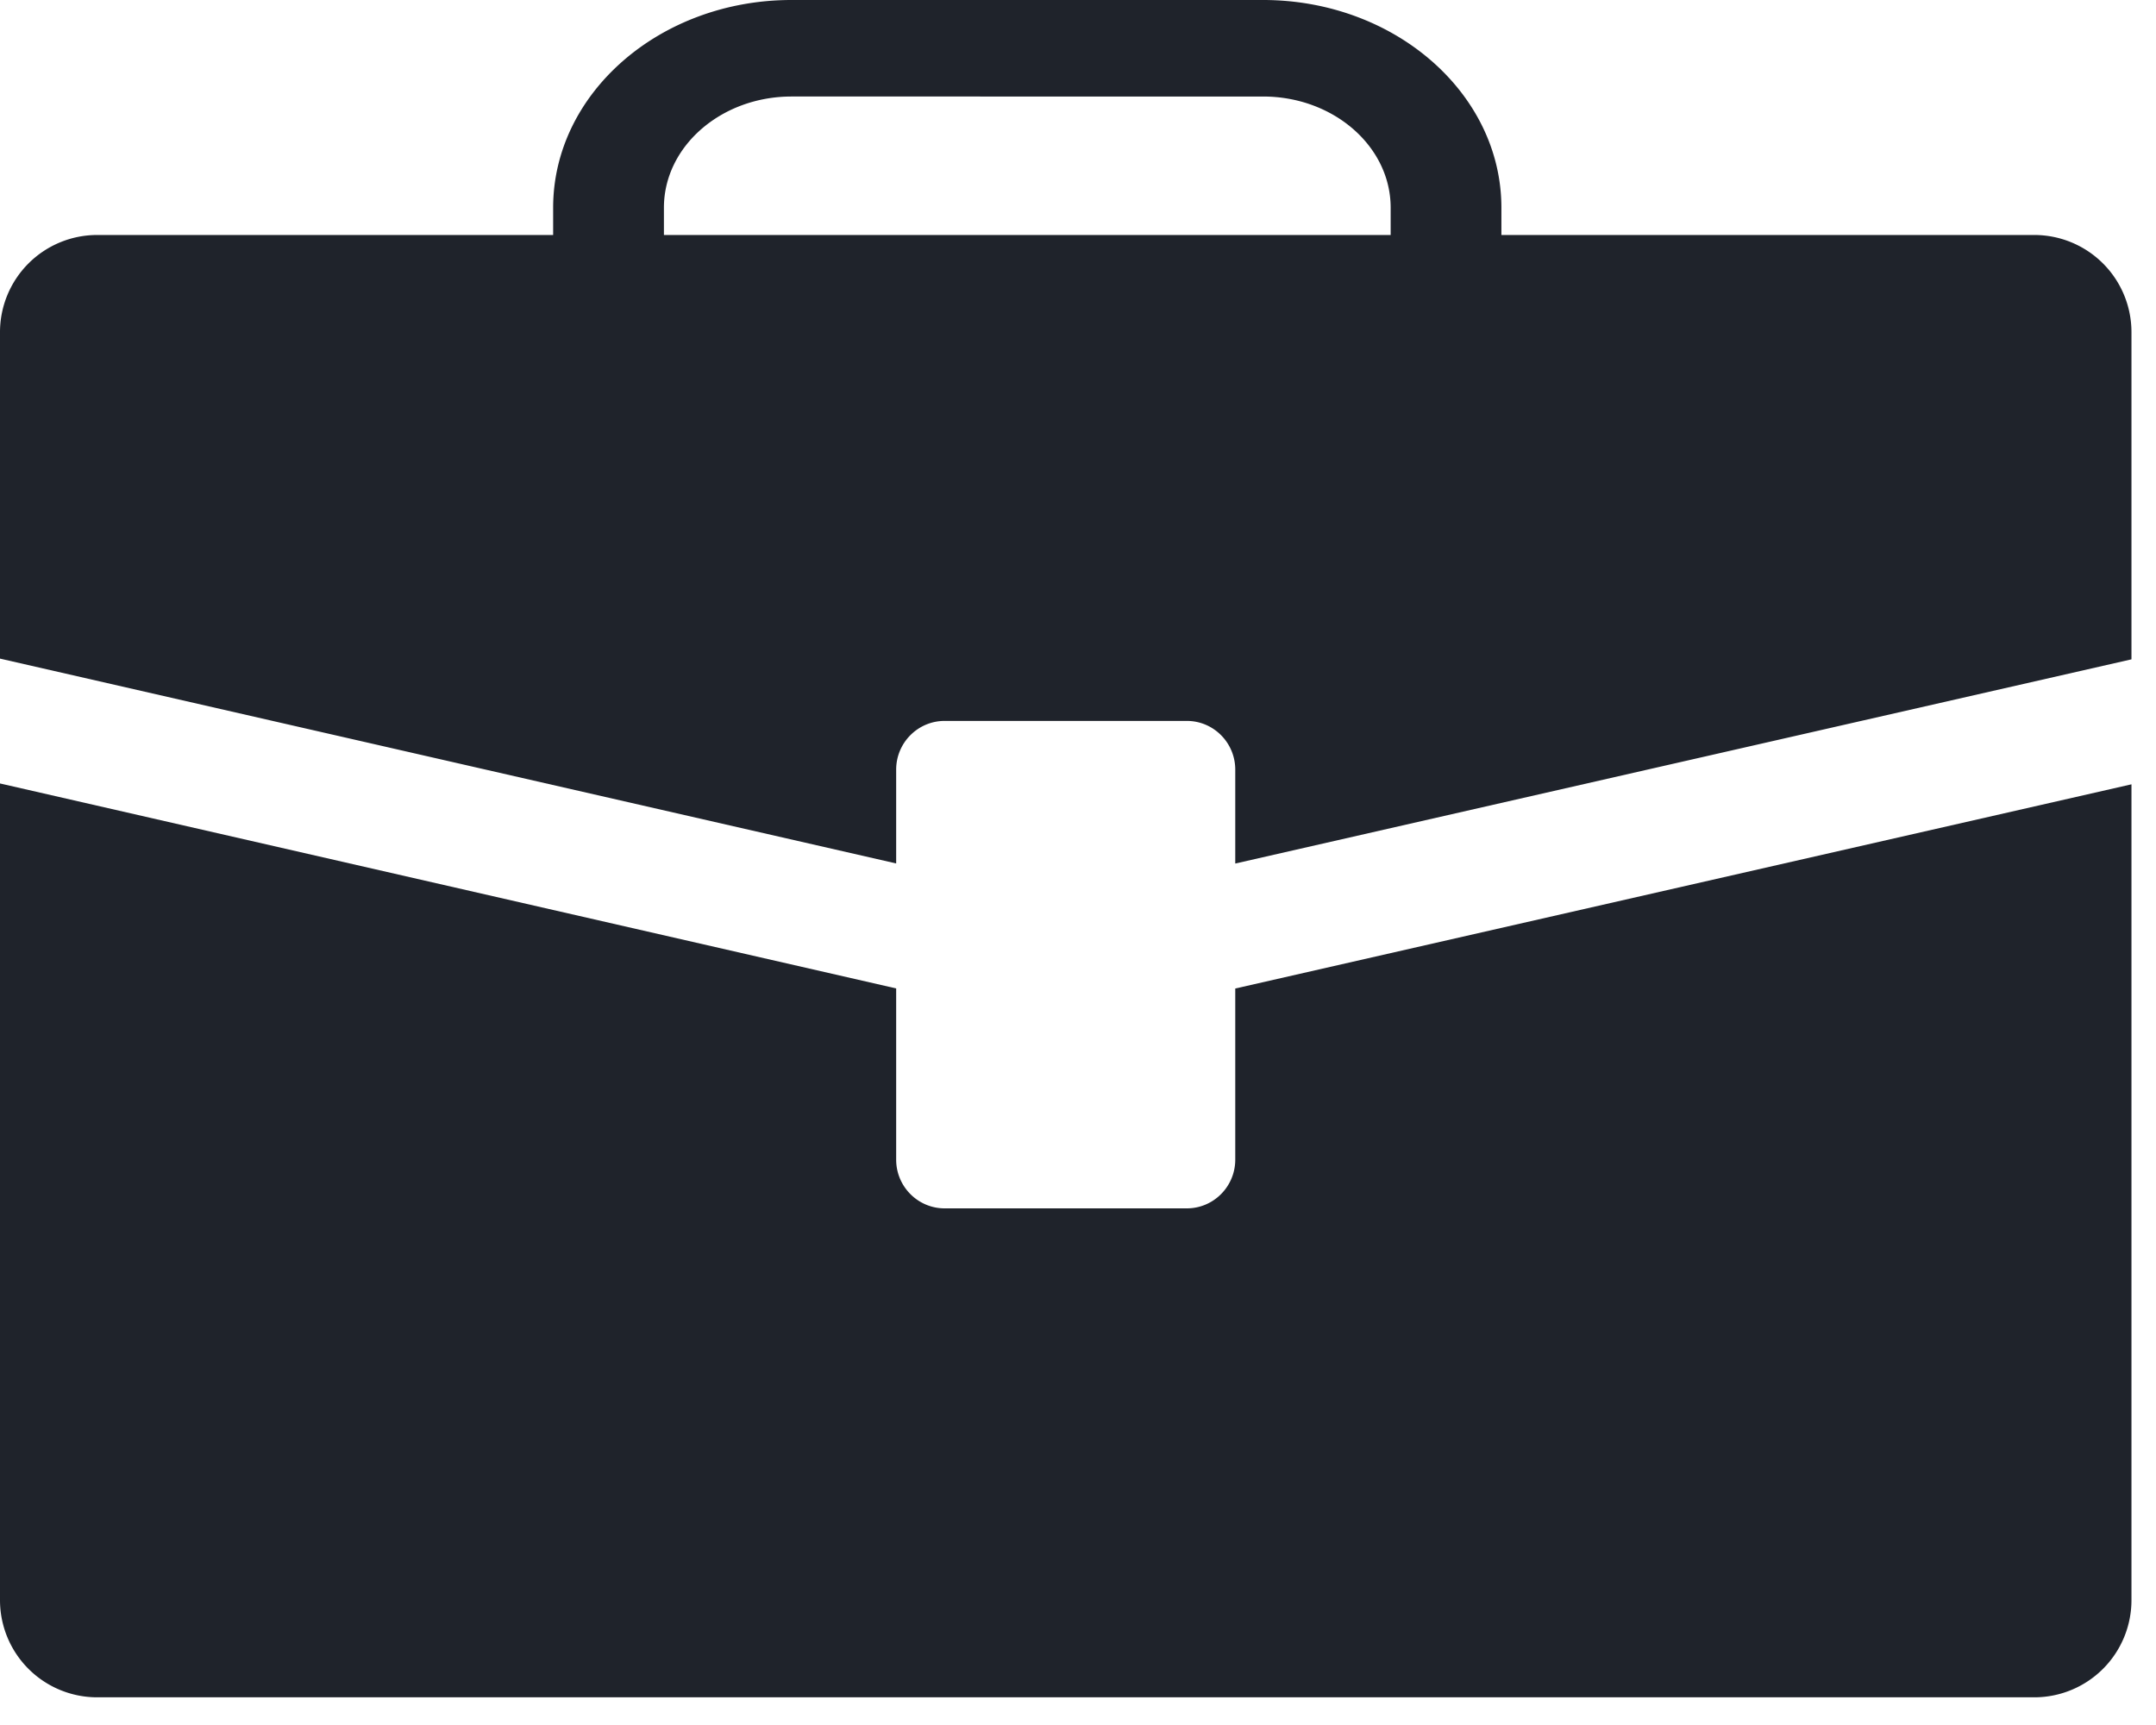 <svg xmlns="http://www.w3.org/2000/svg" width="50" height="40" viewBox="0 0 50 40">
    <g fill="#1F232B" fill-rule="evenodd">
        <path d="M28.647 26.89c0 .624-.503 1.13-1.123 1.13h-5.617c-.62 0-1.124-.506-1.124-1.13v-3.97L0 18.167v18.93a2.254 2.254 0 0 0 2.247 2.261h44.937a2.254 2.254 0 0 0 2.247-2.26V18.187l-20.784 4.735v3.968z"/>
        <path d="M12.828 5.449v-.633C12.828 2.16 15.308 0 18.355 0h10.937c3.048 0 5.527 2.16 5.527 4.816v.633h12.365a2.254 2.254 0 0 1 2.247 2.26v7.58l-20.784 4.735v-2.177c0-.624-.503-1.13-1.123-1.13h-5.617c-.62 0-1.124.506-1.124 1.13v2.175L0 15.272V7.71a2.254 2.254 0 0 1 2.247-2.261h10.58zm2.568 0h16.855v-.633c0-1.422-1.327-2.578-2.96-2.578H18.356c-1.631 0-2.959 1.157-2.959 2.578v.633z"/>
    </g>
</svg>
